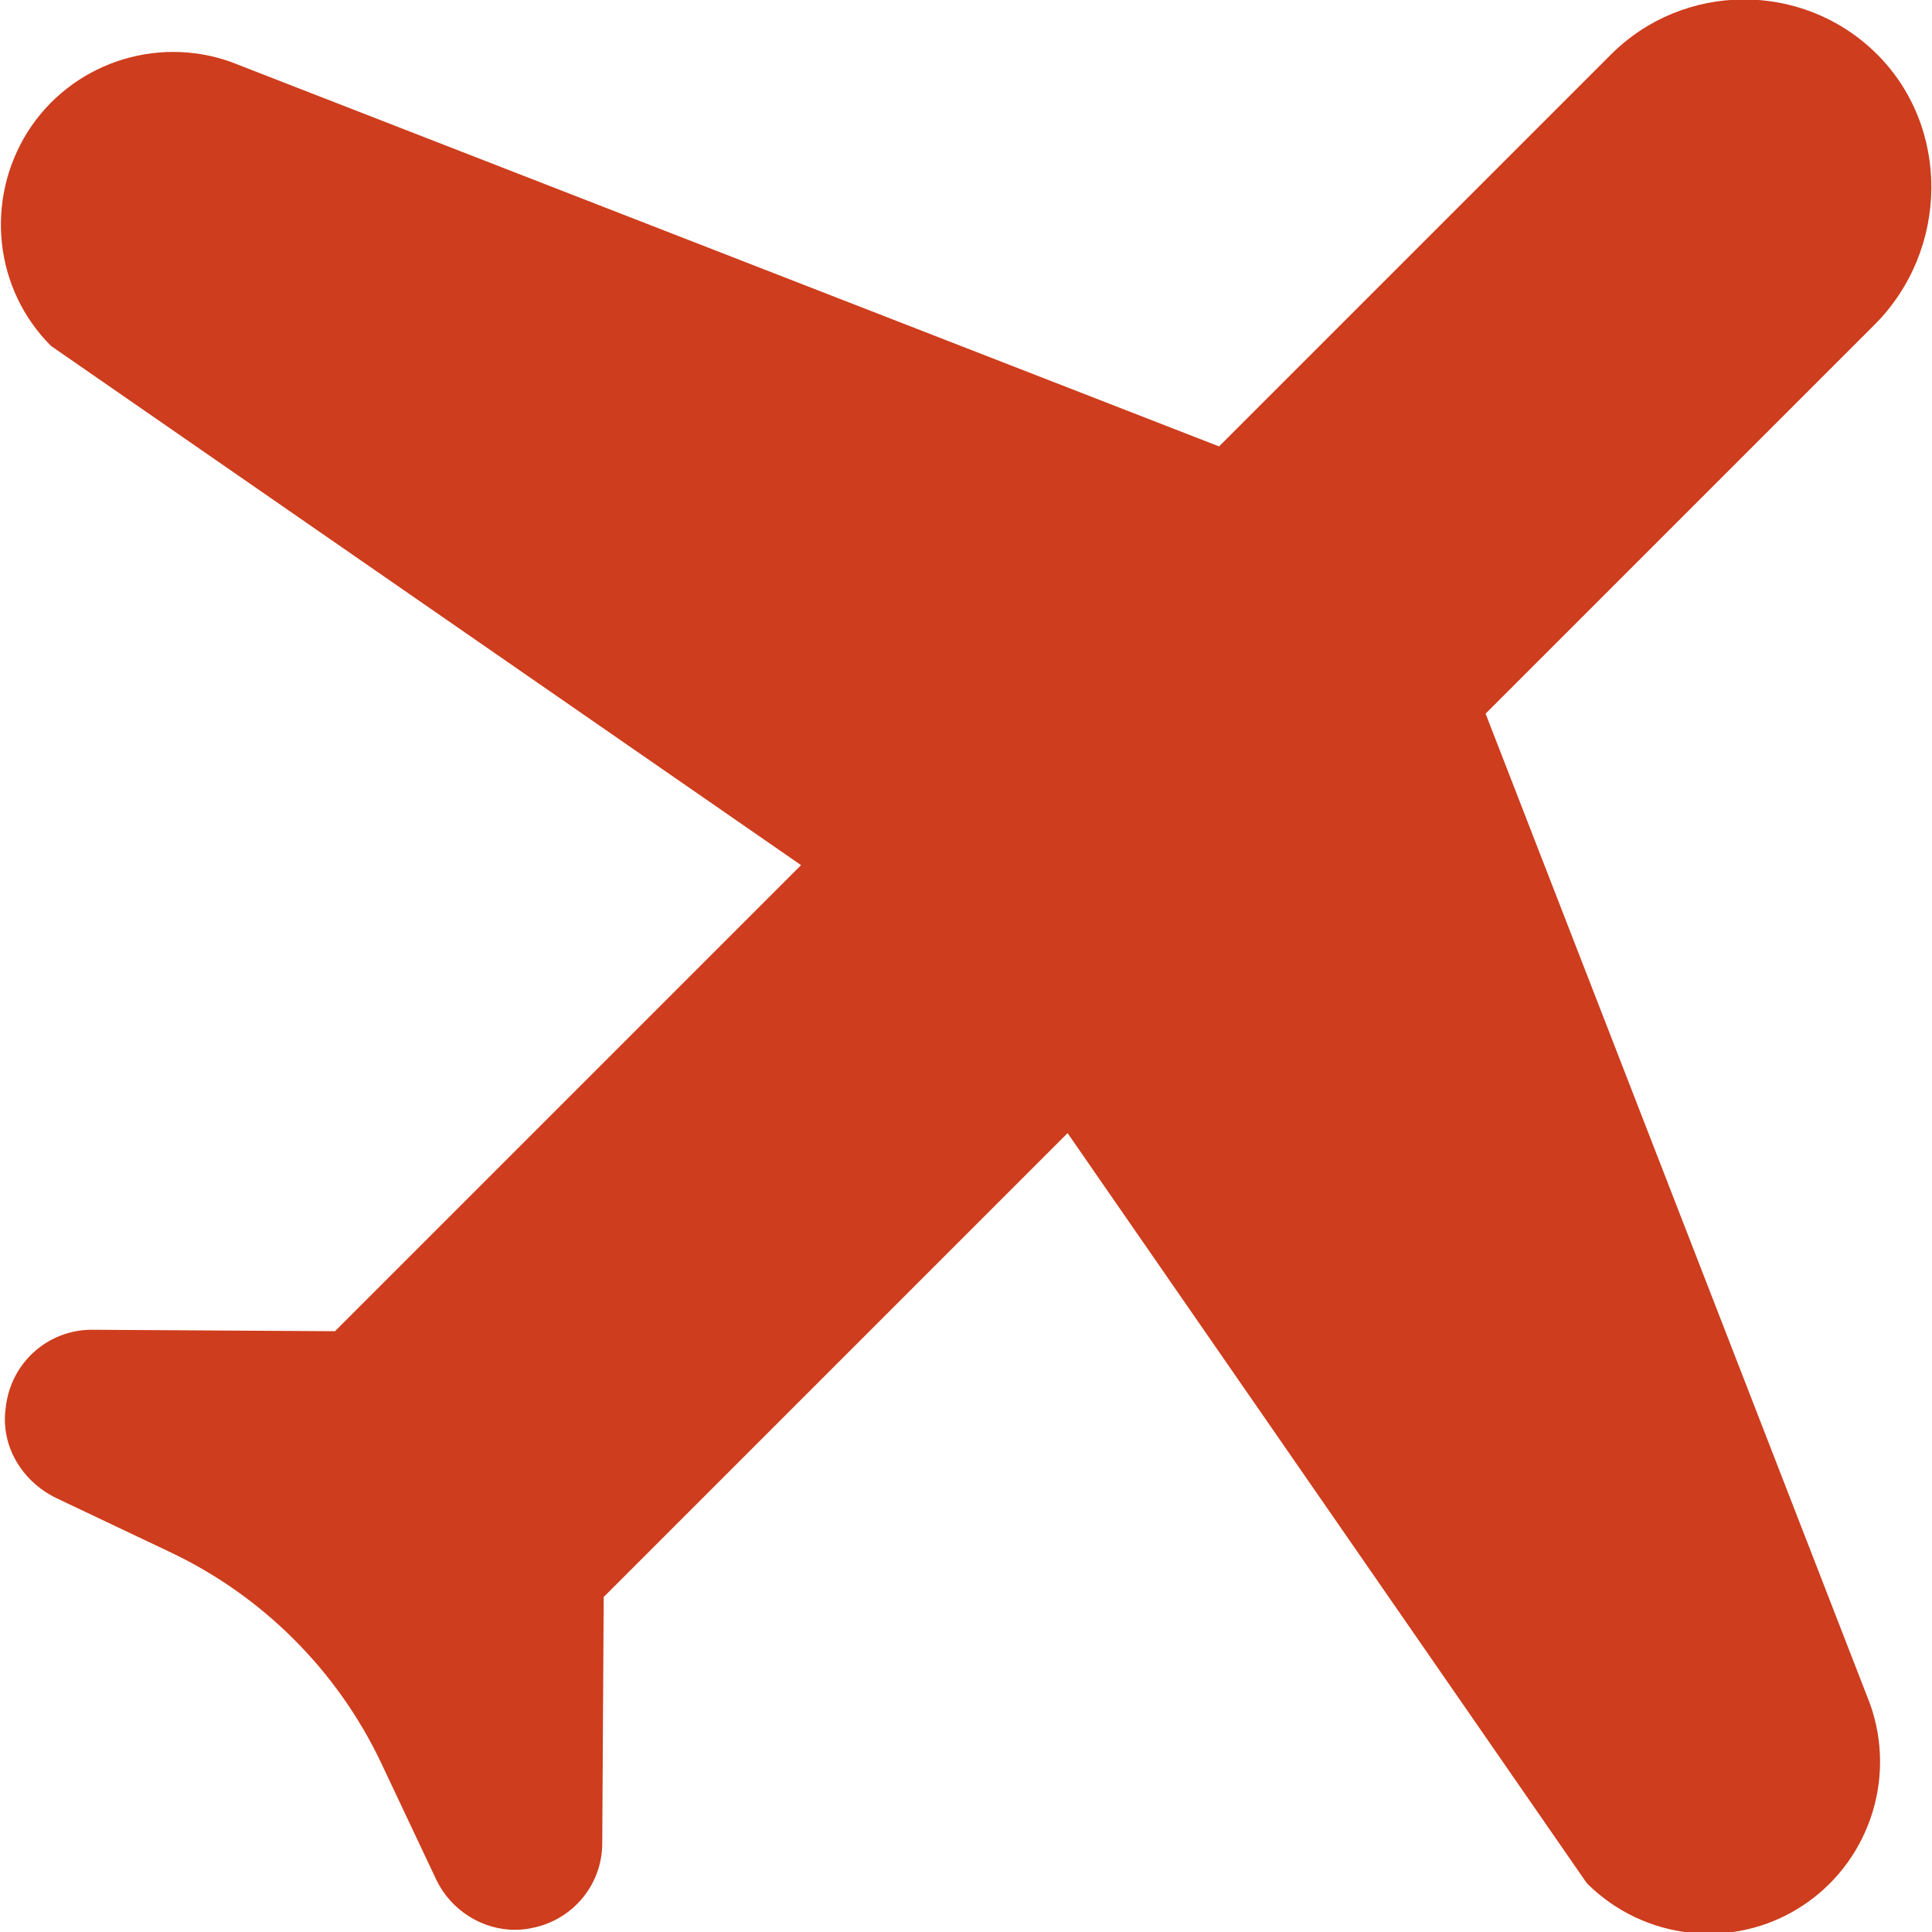 <?xml version="1.0" encoding="UTF-8"?> <!-- Generator: Adobe Illustrator 24.0.1, SVG Export Plug-In . SVG Version: 6.00 Build 0) --> <svg xmlns="http://www.w3.org/2000/svg" xmlns:xlink="http://www.w3.org/1999/xlink" id="Capa_1" x="0px" y="0px" viewBox="0 0 265.3 265.3" style="enable-background:new 0 0 265.3 265.3;" xml:space="preserve"> <style type="text/css"> .st0{fill:#CE3D1D;} </style> <path class="st0" d="M204,98l53.4-53.4c10.3-10.3,10.5-27.3,0.1-37.4c-10.1-9.8-26.3-9.7-36.3,0.3l-53.8,53.8L31.7,8.5 c-10.4-3.7-22,0.3-27.9,9.6C-2.1,27.5-0.8,39.7,7,47.5l103,71.3l-64,64l-33.4-0.2c-6,0-11.1,4.5-11.8,10.6 C0,198.5,3,203.4,7.7,205.7l15.8,7.5c12.6,6,22.8,16.2,28.8,28.8l7.6,16.1c2,4.2,6.3,6.9,10.8,6.9c0.9,0,1.7-0.1,2.6-0.3 c5.5-1.2,9.4-6,9.4-11.6l0.2-33.8l63.7-63.7l71.3,103c7.8,7.8,20,9.2,29.3,3.3c9.3-5.9,13.3-17.5,9.6-27.9L204,98z"></path> </svg> 